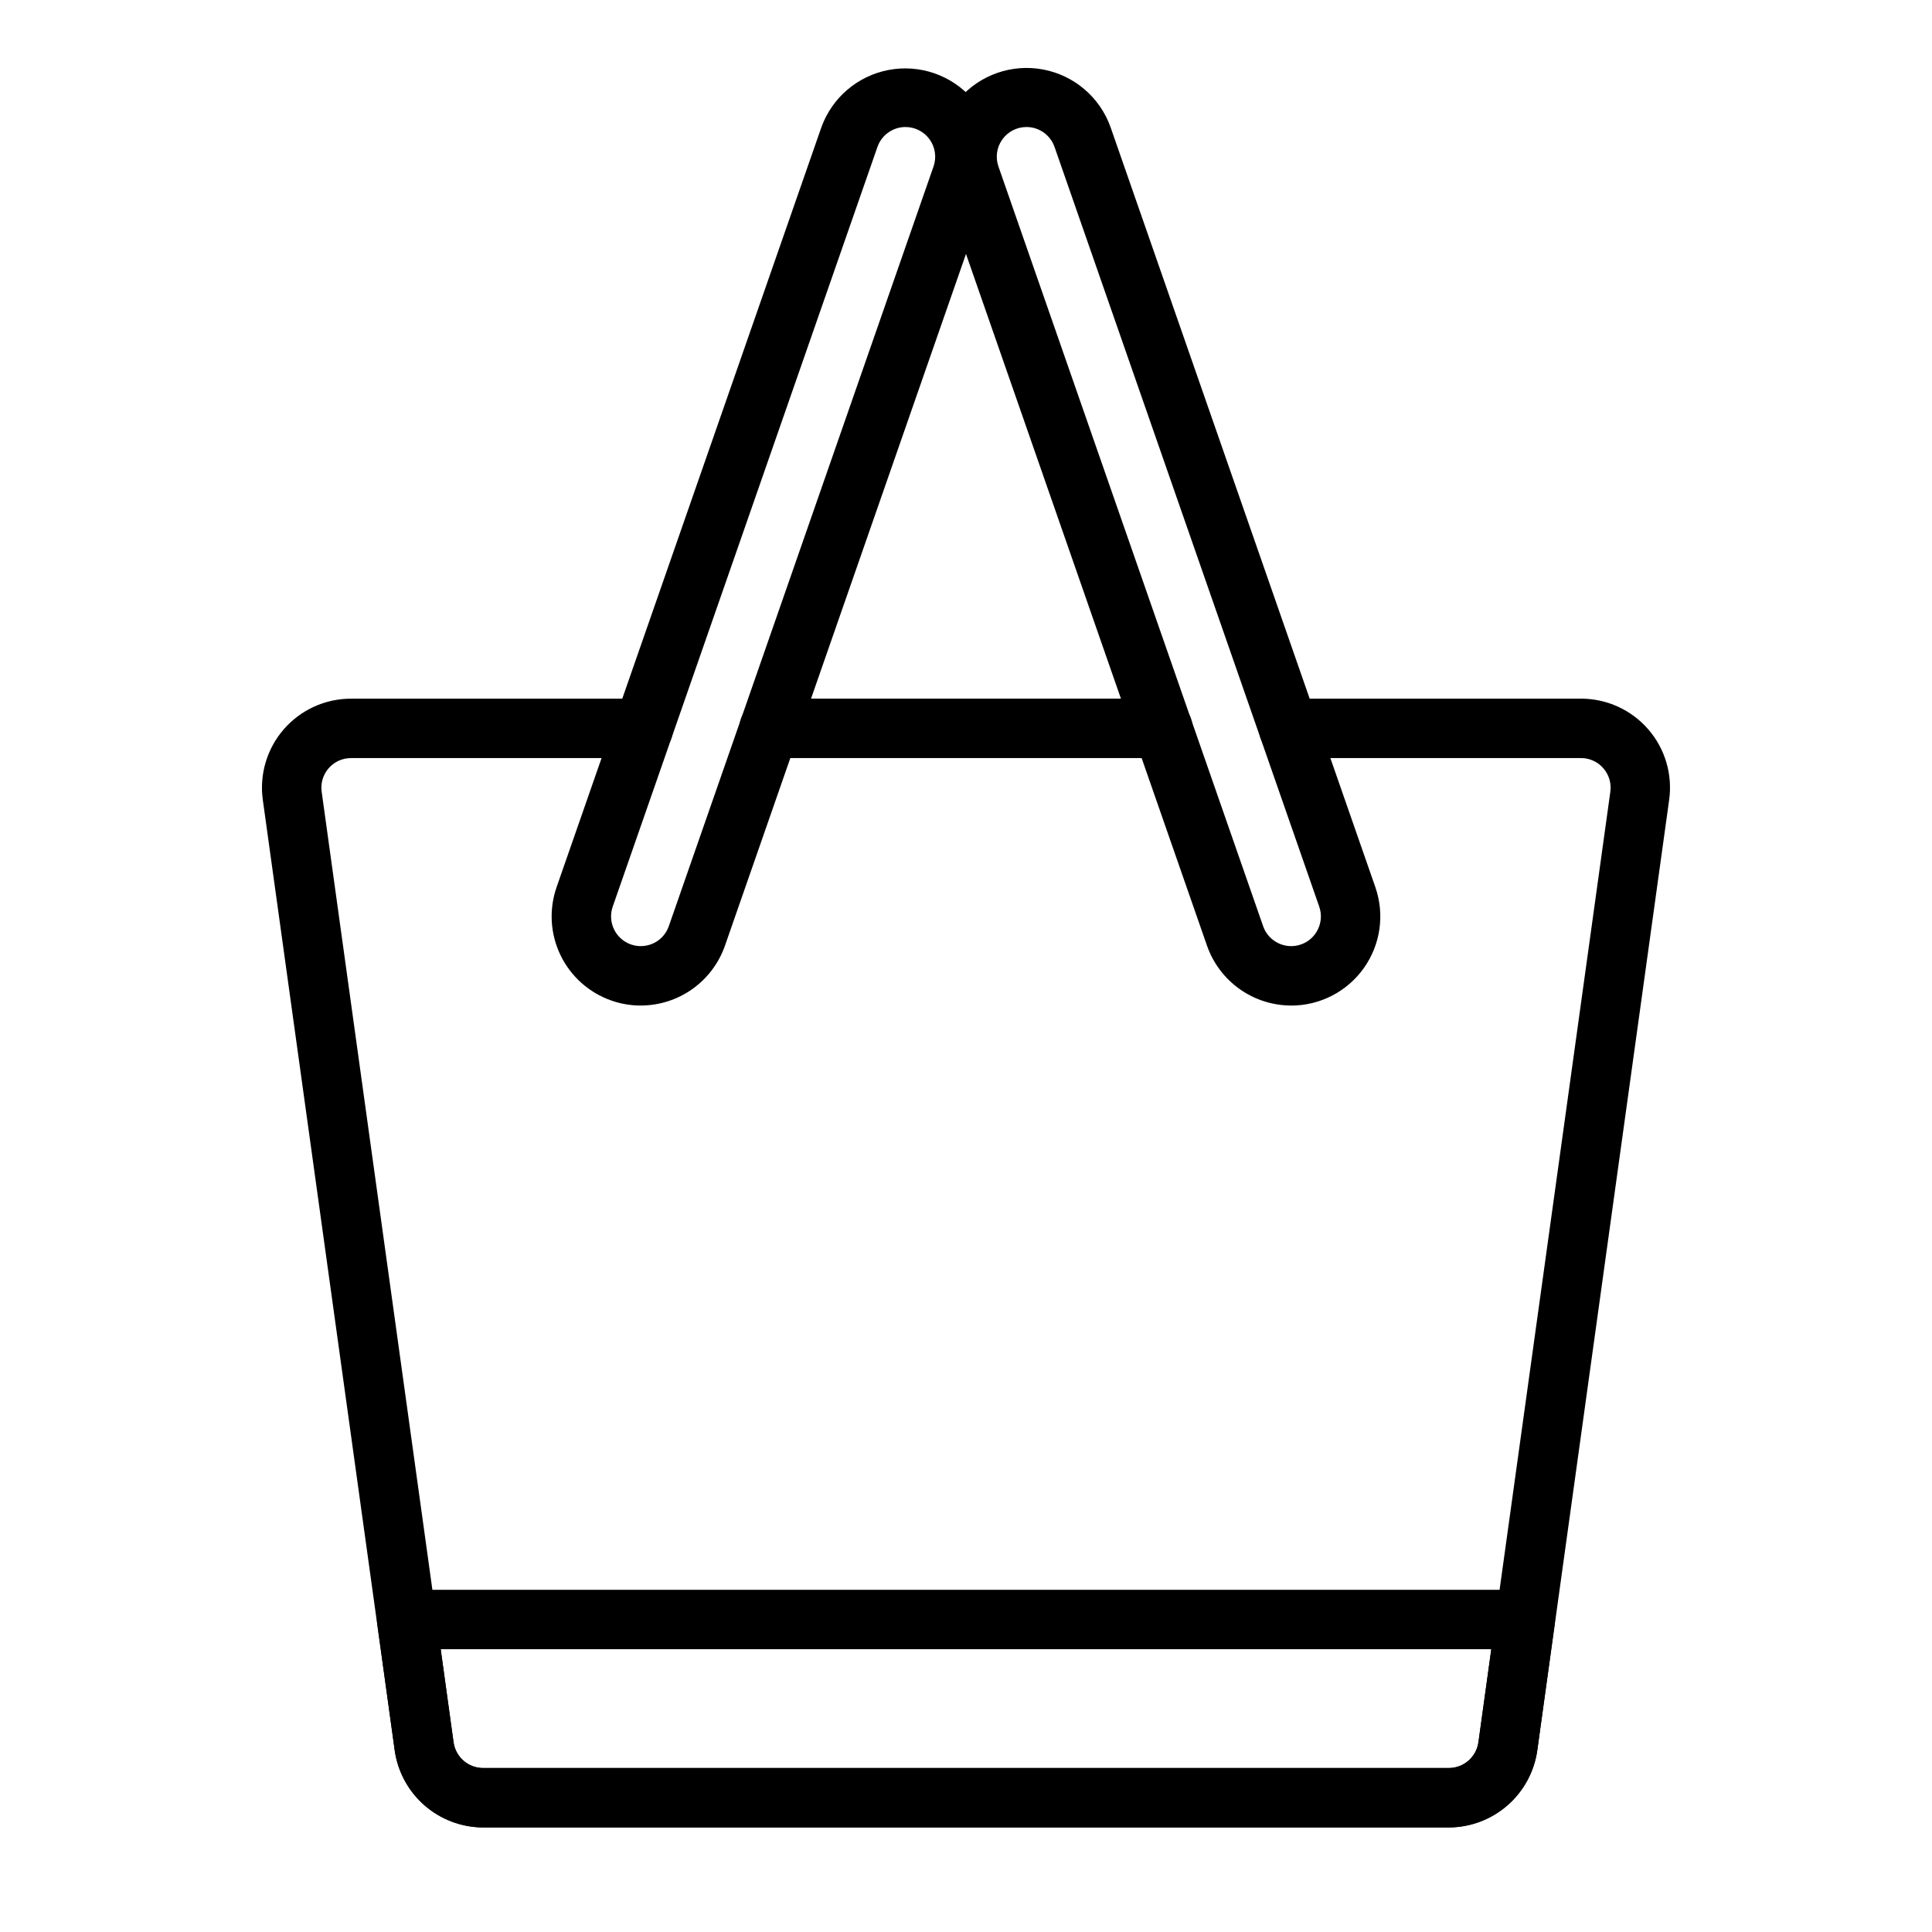 <?xml version="1.0" encoding="UTF-8"?>
<!-- Uploaded to: SVG Repo, www.svgrepo.com, Generator: SVG Repo Mixer Tools -->
<svg fill="#000000" width="800px" height="800px" version="1.1" viewBox="144 144 512 512" xmlns="http://www.w3.org/2000/svg">
 <g>
  <path d="m452.19 344.89h-104.38c-4.348 0-7.875-3.523-7.875-7.871 0-4.348 3.527-7.875 7.875-7.875h104.38c4.348 0 7.871 3.527 7.871 7.875 0 4.348-3.523 7.871-7.871 7.871z"/>
  <path d="m528 628.29h-256c-5.68-0.027-11.164-2.09-15.453-5.816-4.289-3.723-7.102-8.859-7.926-14.48l-34.961-251.93c-0.965-6.773 1.059-13.633 5.547-18.797 4.488-5.164 11-8.125 17.84-8.113h77.461c4.348 0 7.871 3.527 7.871 7.875 0 4.348-3.523 7.871-7.871 7.871h-77.461c-2.285-0.012-4.465 0.973-5.961 2.703-1.5 1.727-2.168 4.023-1.832 6.285l34.953 251.92v-0.004c0.578 3.863 3.887 6.727 7.793 6.742h256c3.922-0.023 7.234-2.91 7.793-6.789l34.953-251.87v0.004c0.336-2.266-0.332-4.559-1.832-6.289-1.496-1.73-3.672-2.719-5.961-2.707h-77.461c-4.348 0-7.871-3.523-7.871-7.871 0-4.348 3.523-7.875 7.871-7.875h77.461c6.844-0.012 13.352 2.949 17.84 8.117 4.488 5.164 6.508 12.023 5.539 18.797l-34.945 251.89c-0.82 5.629-3.633 10.773-7.922 14.504-4.293 3.731-9.777 5.801-15.465 5.832z"/>
  <path d="m528 628.29h-256c-5.68-0.027-11.164-2.09-15.453-5.816-4.289-3.723-7.102-8.859-7.926-14.48l-4.652-33.734c-0.312-2.254 0.367-4.531 1.863-6.246 1.496-1.715 3.66-2.699 5.938-2.699h296.46c2.273-0.004 4.438 0.98 5.934 2.699 1.492 1.715 2.172 3.992 1.859 6.246l-4.644 33.691v0.004c-0.82 5.625-3.629 10.77-7.922 14.504-4.289 3.731-9.773 5.797-15.461 5.832zm-267.2-47.234 3.41 24.746c0.574 3.863 3.883 6.727 7.789 6.742h256c3.922-0.023 7.234-2.91 7.793-6.789l3.406-24.699z"/>
  <path d="m313.79 410.48c-2.637 0-5.258-0.445-7.746-1.316-5.918-2.059-10.773-6.383-13.5-12.023-2.727-5.641-3.098-12.133-1.039-18.047l70.156-201.33c2.836-7.891 9.641-13.688 17.883-15.234 8.242-1.543 16.684 1.398 22.18 7.734 5.496 6.332 7.223 15.102 4.539 23.047l-70.148 201.32c-1.621 4.629-4.641 8.641-8.637 11.477-4 2.84-8.781 4.367-13.688 4.367zm70.18-232.82c-3.348 0-6.332 2.117-7.438 5.281l-70.156 201.33c-0.688 1.973-0.562 4.137 0.348 6.016 0.906 1.879 2.523 3.324 4.496 4.008 1.973 0.688 4.137 0.562 6.016-0.344 1.879-0.91 3.32-2.527 4.004-4.5l70.156-201.33c0.84-2.406 0.461-5.066-1.012-7.144-1.477-2.078-3.863-3.316-6.414-3.316z"/>
  <path d="m486.21 410.48c-4.906-0.004-9.688-1.527-13.688-4.363-4-2.84-7.023-6.848-8.645-11.477l-70.148-201.33c-2.742-7.957-1.039-16.773 4.469-23.137 5.508-6.367 13.984-9.32 22.254-7.754s15.078 7.414 17.879 15.348l70.148 201.33v0.004c2.516 7.215 1.383 15.203-3.039 21.438-4.426 6.231-11.59 9.941-19.23 9.949zm-70.188-232.82c-2.547 0-4.938 1.238-6.414 3.316-1.473 2.078-1.852 4.738-1.012 7.144l70.148 201.33c1.43 4.106 5.918 6.277 10.023 4.844 4.106-1.43 6.273-5.918 4.844-10.023l-70.148-201.33c-1.105-3.164-4.09-5.281-7.441-5.281z"/>
 </g>
</svg>
